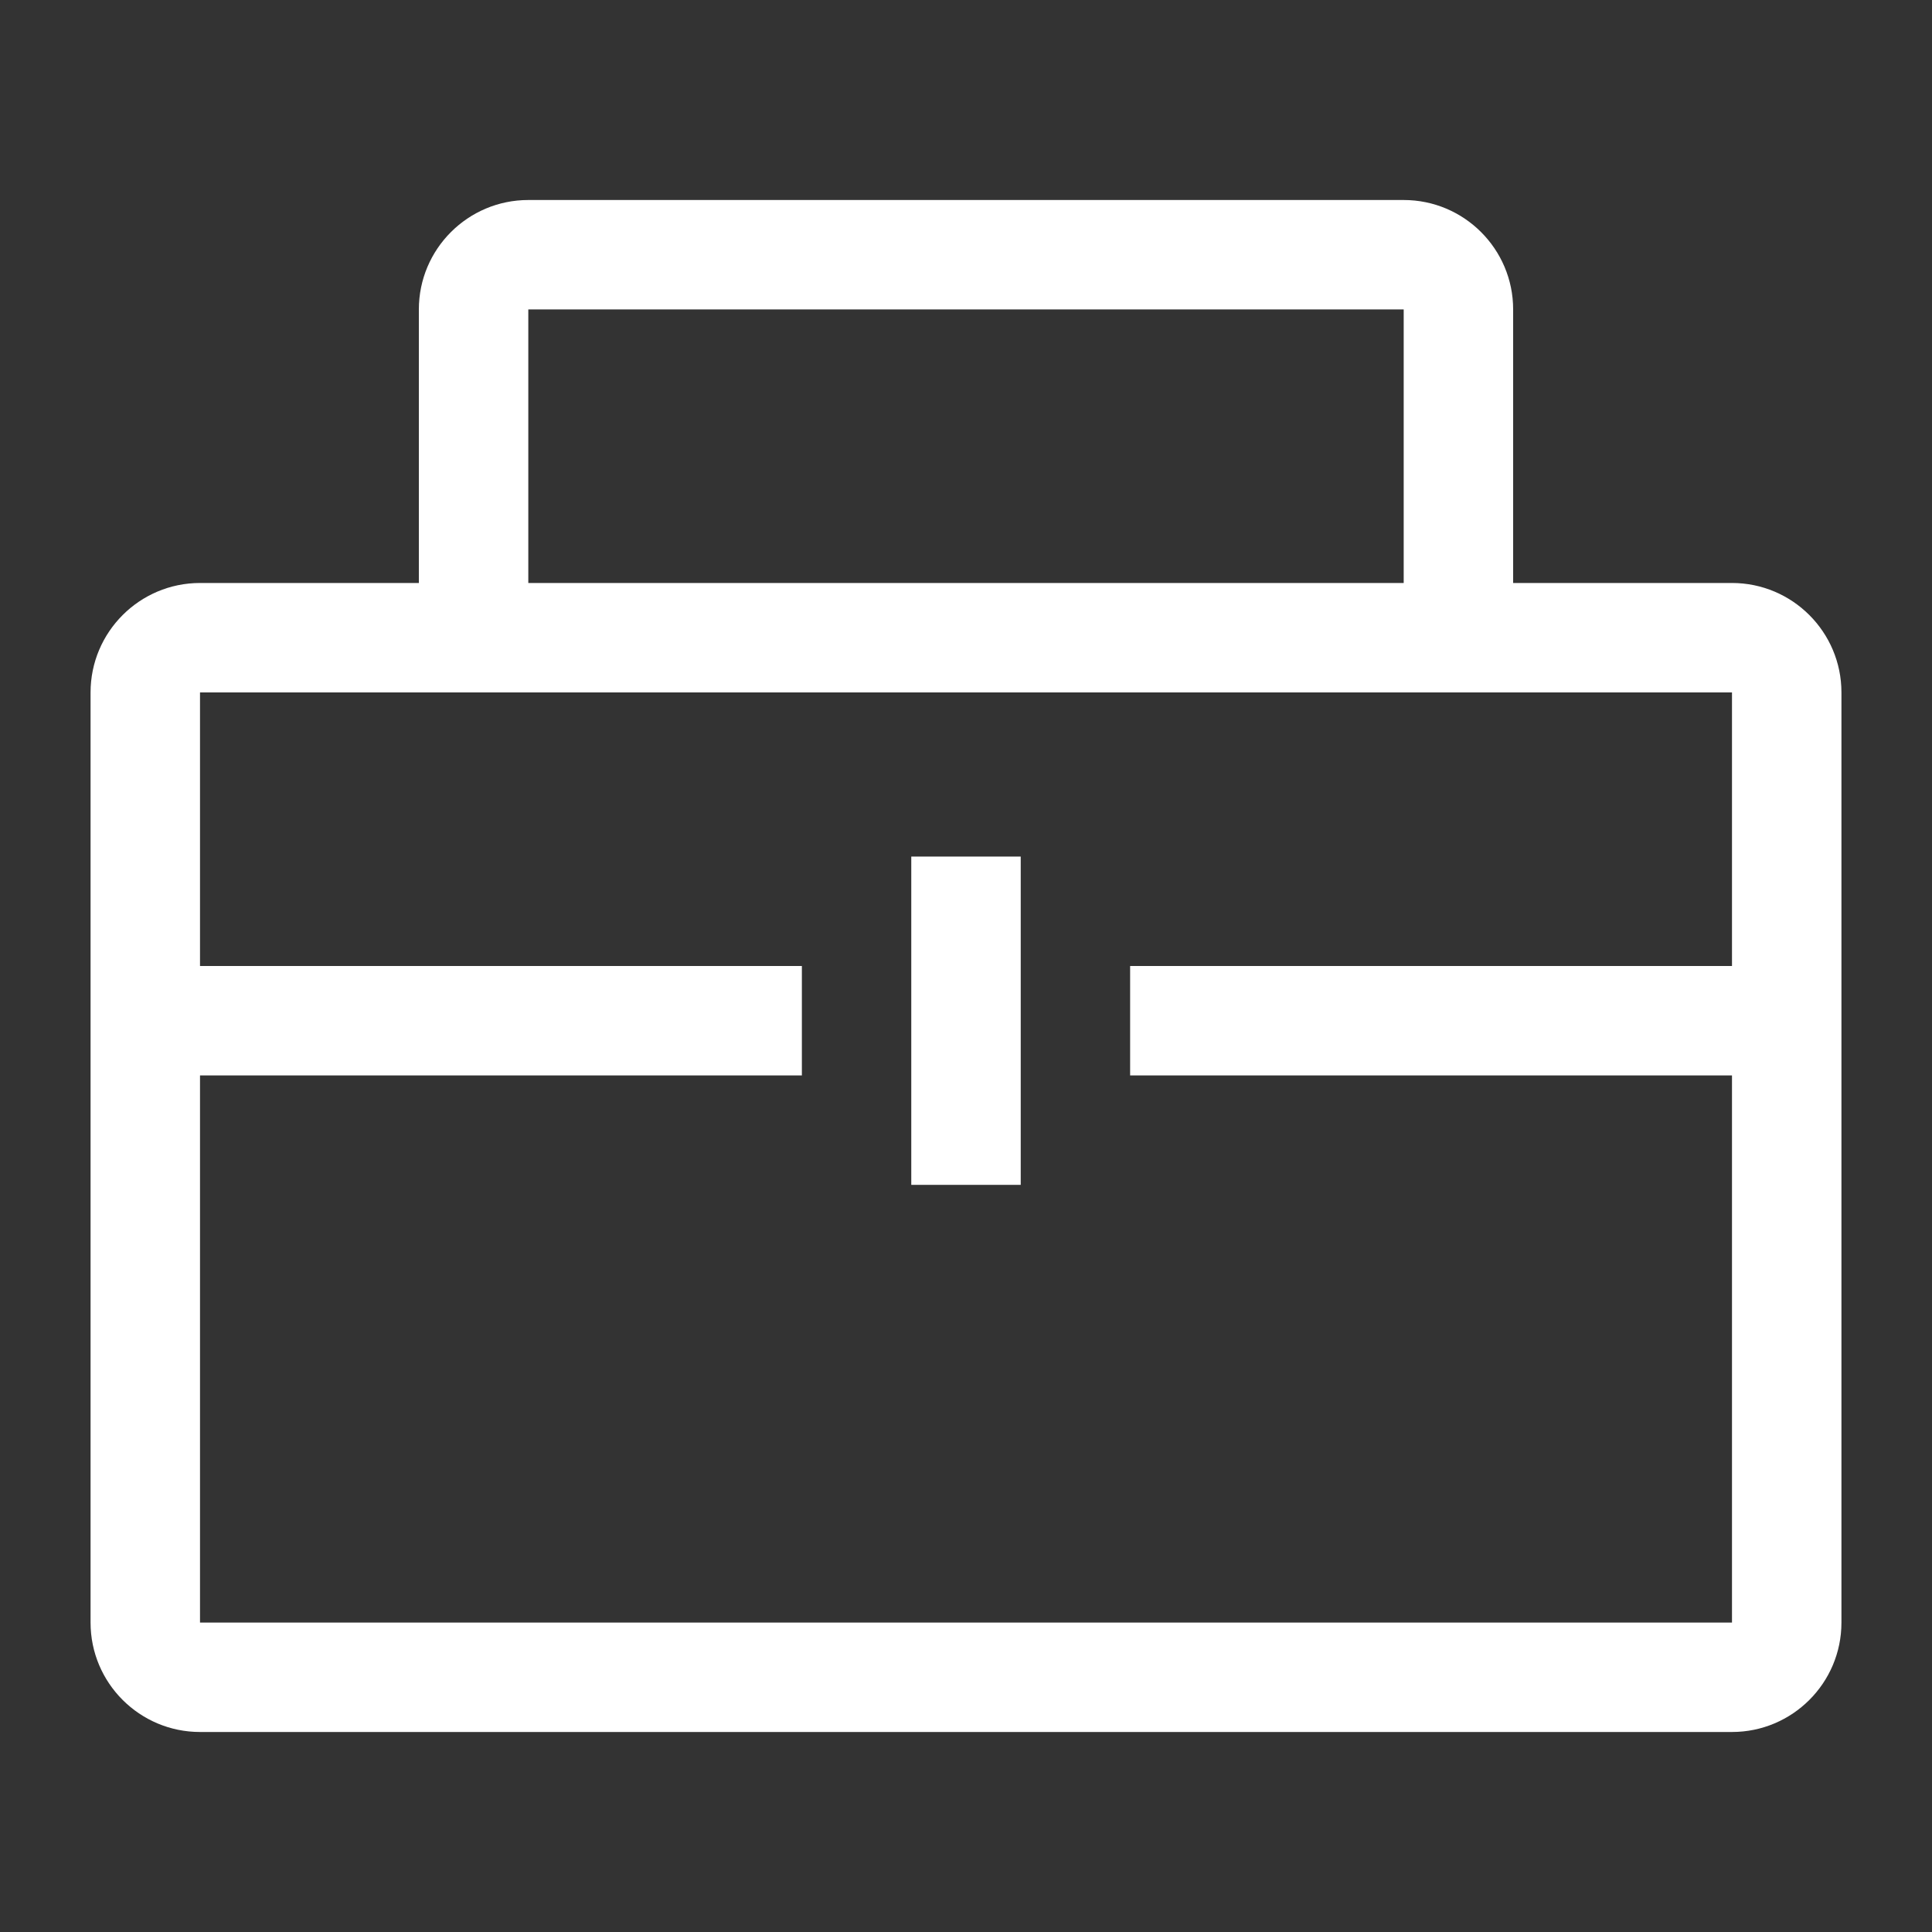 <svg width="40" height="40" viewBox="0 0 40 40" fill="none" xmlns="http://www.w3.org/2000/svg">
<rect x="0" y="0" width="40" height="40" fill="#333333" stroke="none"/>
<path d="M38.125 22.266V33.594C38.125 34.844 37.109 35.859 35.859 35.859H4.141C2.891 35.859 1.875 34.844 1.875 33.594V14.336C1.875 13.086 2.891 12.07 4.141 12.07H35.859C37.109 12.07 38.125 13.086 38.125 14.336V20V22.266ZM35.859 14.336H4.141V20H16.602V22.266H4.141V33.594H35.859V22.266H23.398V20H35.859V14.336ZM18.867 17.734H21.133V24.531H18.867V17.734ZM29.062 6.406H10.938V12.07H8.672V6.406C8.672 5.156 9.688 4.141 10.938 4.141H29.062C30.312 4.141 31.328 5.156 31.328 6.406V12.07H29.062V6.406Z" fill="white"/>
</svg>
